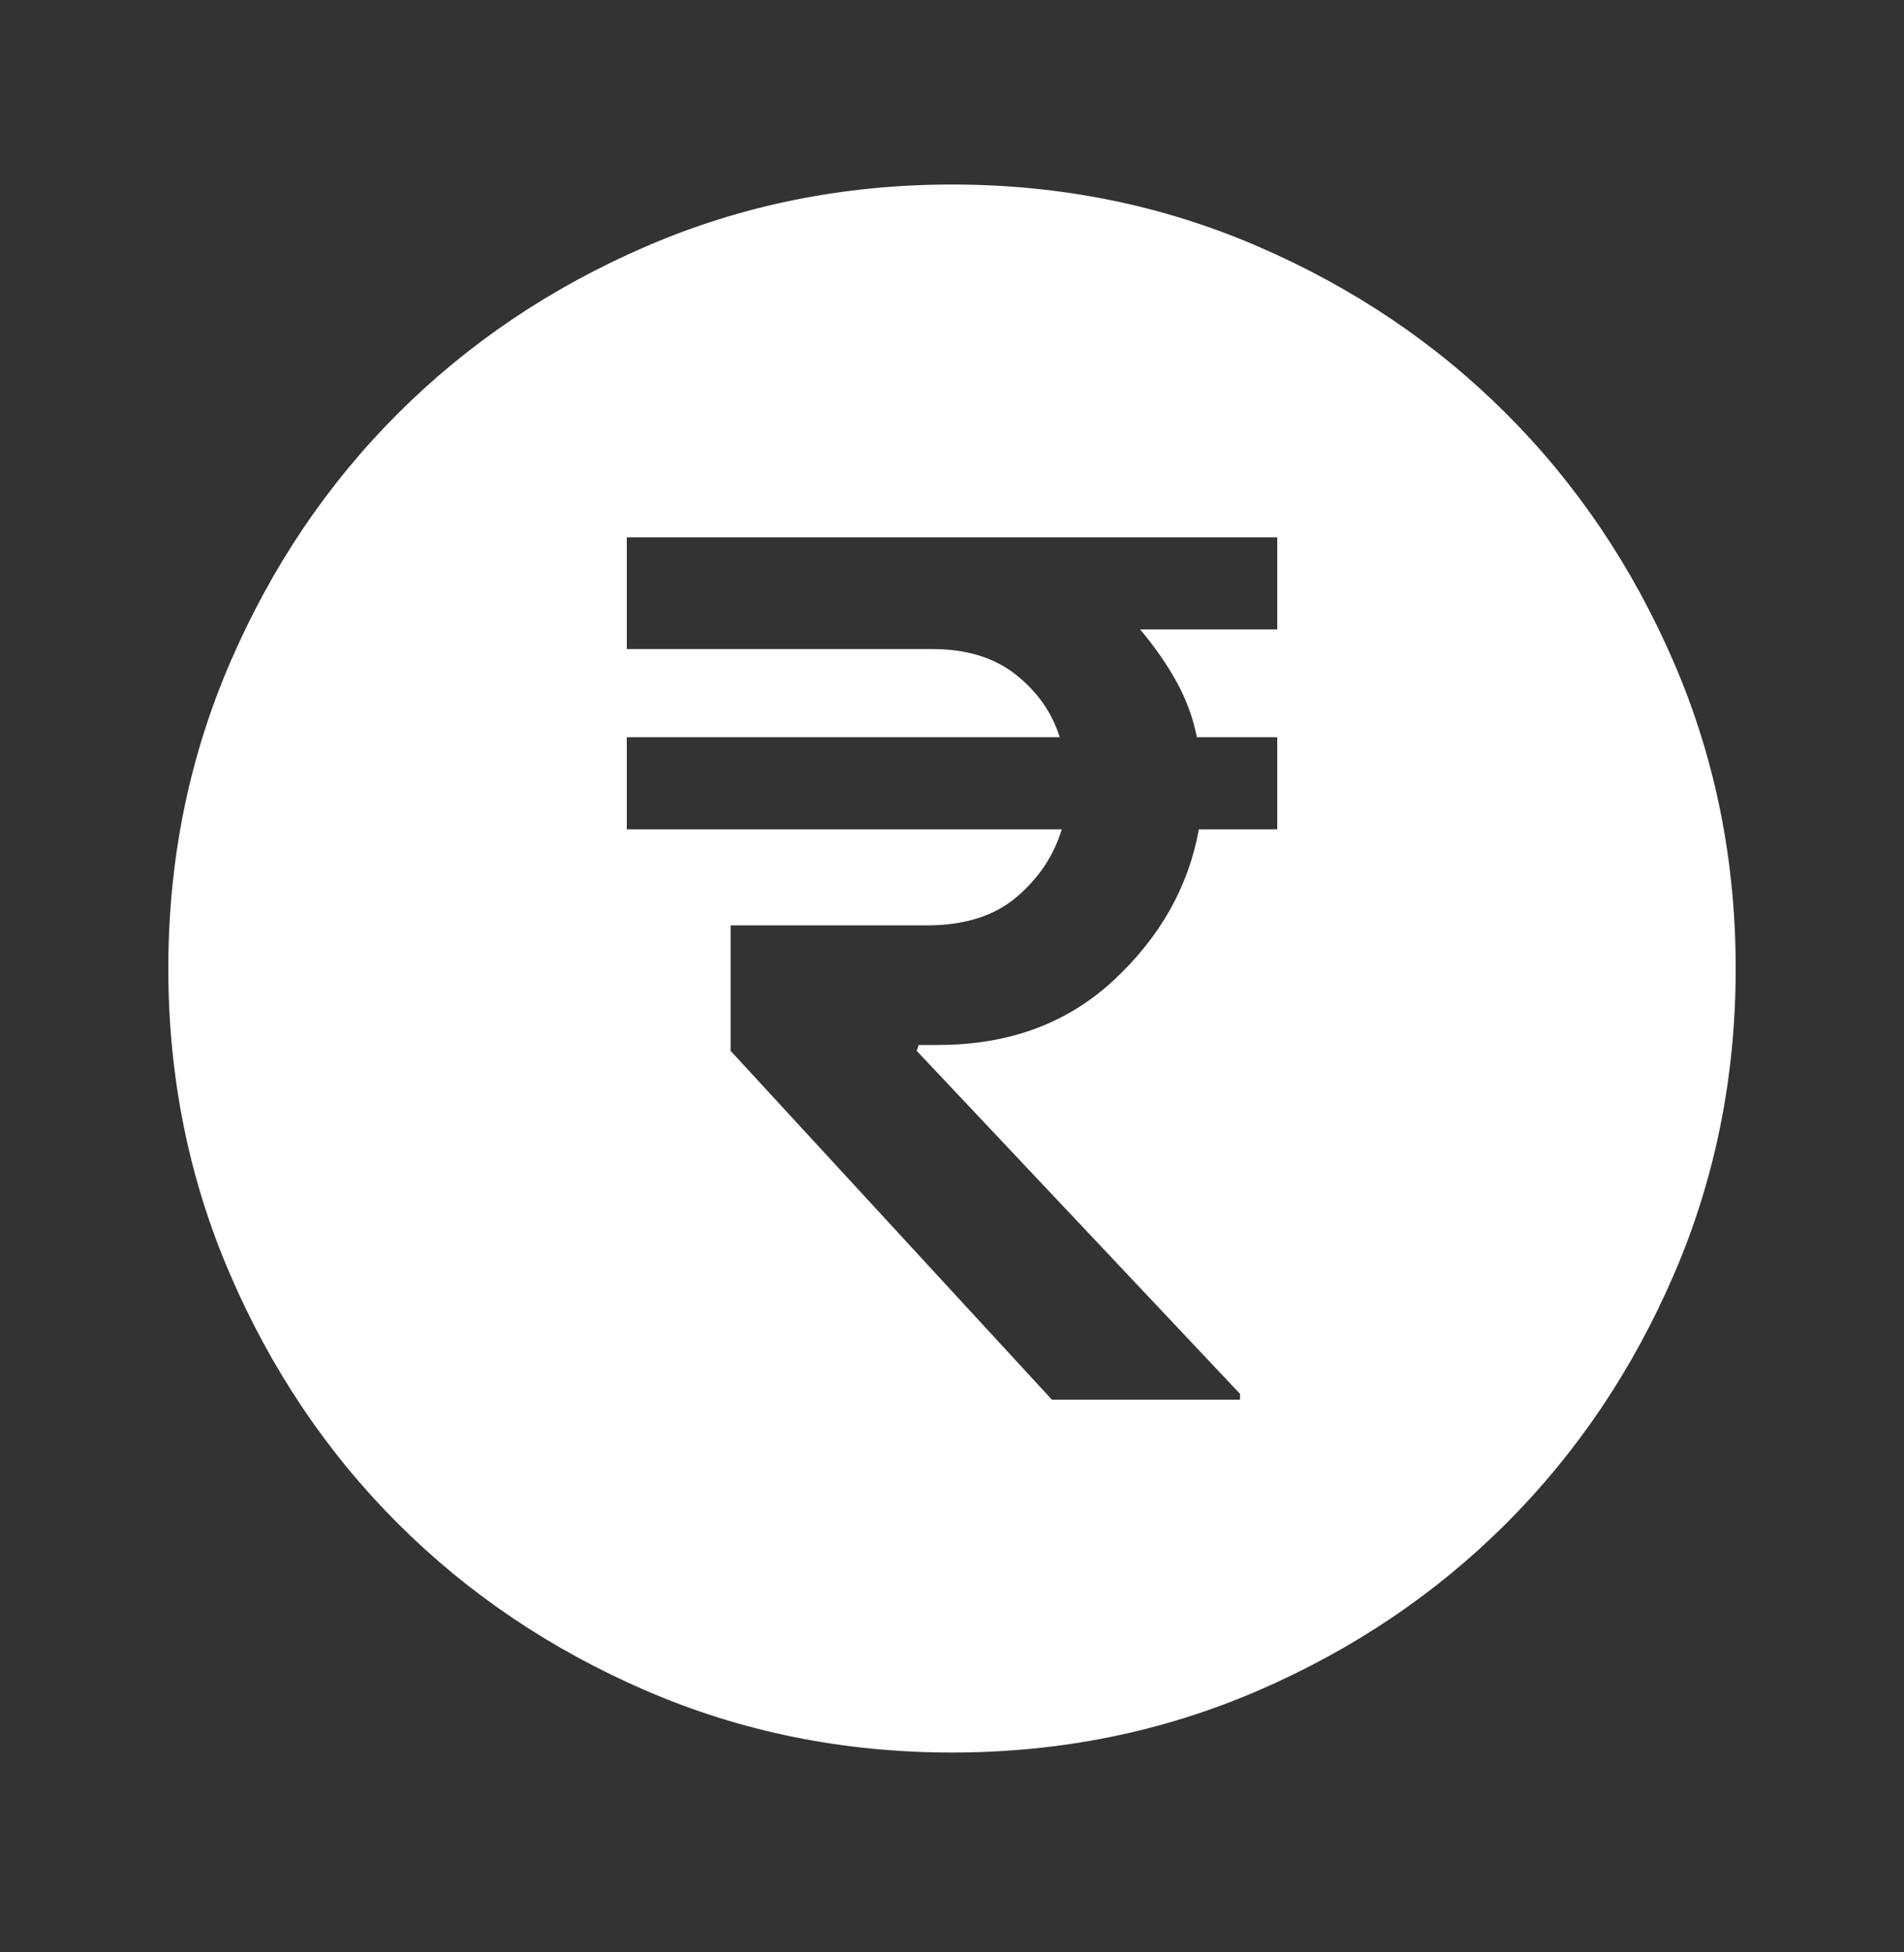 <svg width="40" height="41" viewBox="0 0 40 41" fill="none" xmlns="http://www.w3.org/2000/svg">
<rect x="0" y="0" width="40" height="41" fill="#333333" stroke="none"/>
<mask id="mask0_17587_1310" style="mask-type:alpha" maskUnits="userSpaceOnUse" x="0" y="0" width="40" height="41">
<rect x="0.243" y="0.582" width="39.514" height="39.514" fill="#D9D9D9"/>
</mask>
<g mask="url(#mask0_17587_1310)">
<path d="M22.099 29.394H26.051V29.271L19.259 22.068L19.3 21.944H19.712C21.194 21.944 22.422 21.491 23.396 20.586C24.37 19.68 24.967 18.624 25.186 17.417H26.833V15.482H25.145C25.063 15.071 24.919 14.68 24.713 14.309C24.507 13.939 24.253 13.575 23.952 13.218H26.833V11.284H13.168V13.63H19.589C20.302 13.63 20.885 13.808 21.338 14.165C21.791 14.522 22.099 14.961 22.264 15.482H13.168V17.417H22.305C22.14 17.965 21.825 18.439 21.358 18.837C20.892 19.235 20.261 19.433 19.465 19.433H15.349V22.068L22.099 29.394ZM20 36.803C17.723 36.803 15.582 36.371 13.579 35.507C11.576 34.642 9.834 33.469 8.352 31.987C6.87 30.506 5.697 28.763 4.833 26.76C3.968 24.757 3.536 22.617 3.536 20.339C3.536 18.061 3.968 15.921 4.833 13.918C5.697 11.915 6.87 10.172 8.352 8.691C9.834 7.209 11.576 6.036 13.579 5.172C15.582 4.307 17.723 3.875 20 3.875C22.278 3.875 24.418 4.307 26.421 5.172C28.424 6.036 30.167 7.209 31.648 8.691C33.13 10.172 34.303 11.915 35.168 13.918C36.032 15.921 36.464 18.061 36.464 20.339C36.464 22.617 36.032 24.757 35.168 26.76C34.303 28.763 33.13 30.506 31.648 31.987C30.167 33.469 28.424 34.642 26.421 35.507C24.418 36.371 22.278 36.803 20 36.803Z" fill="white"/>
</g>
</svg>
